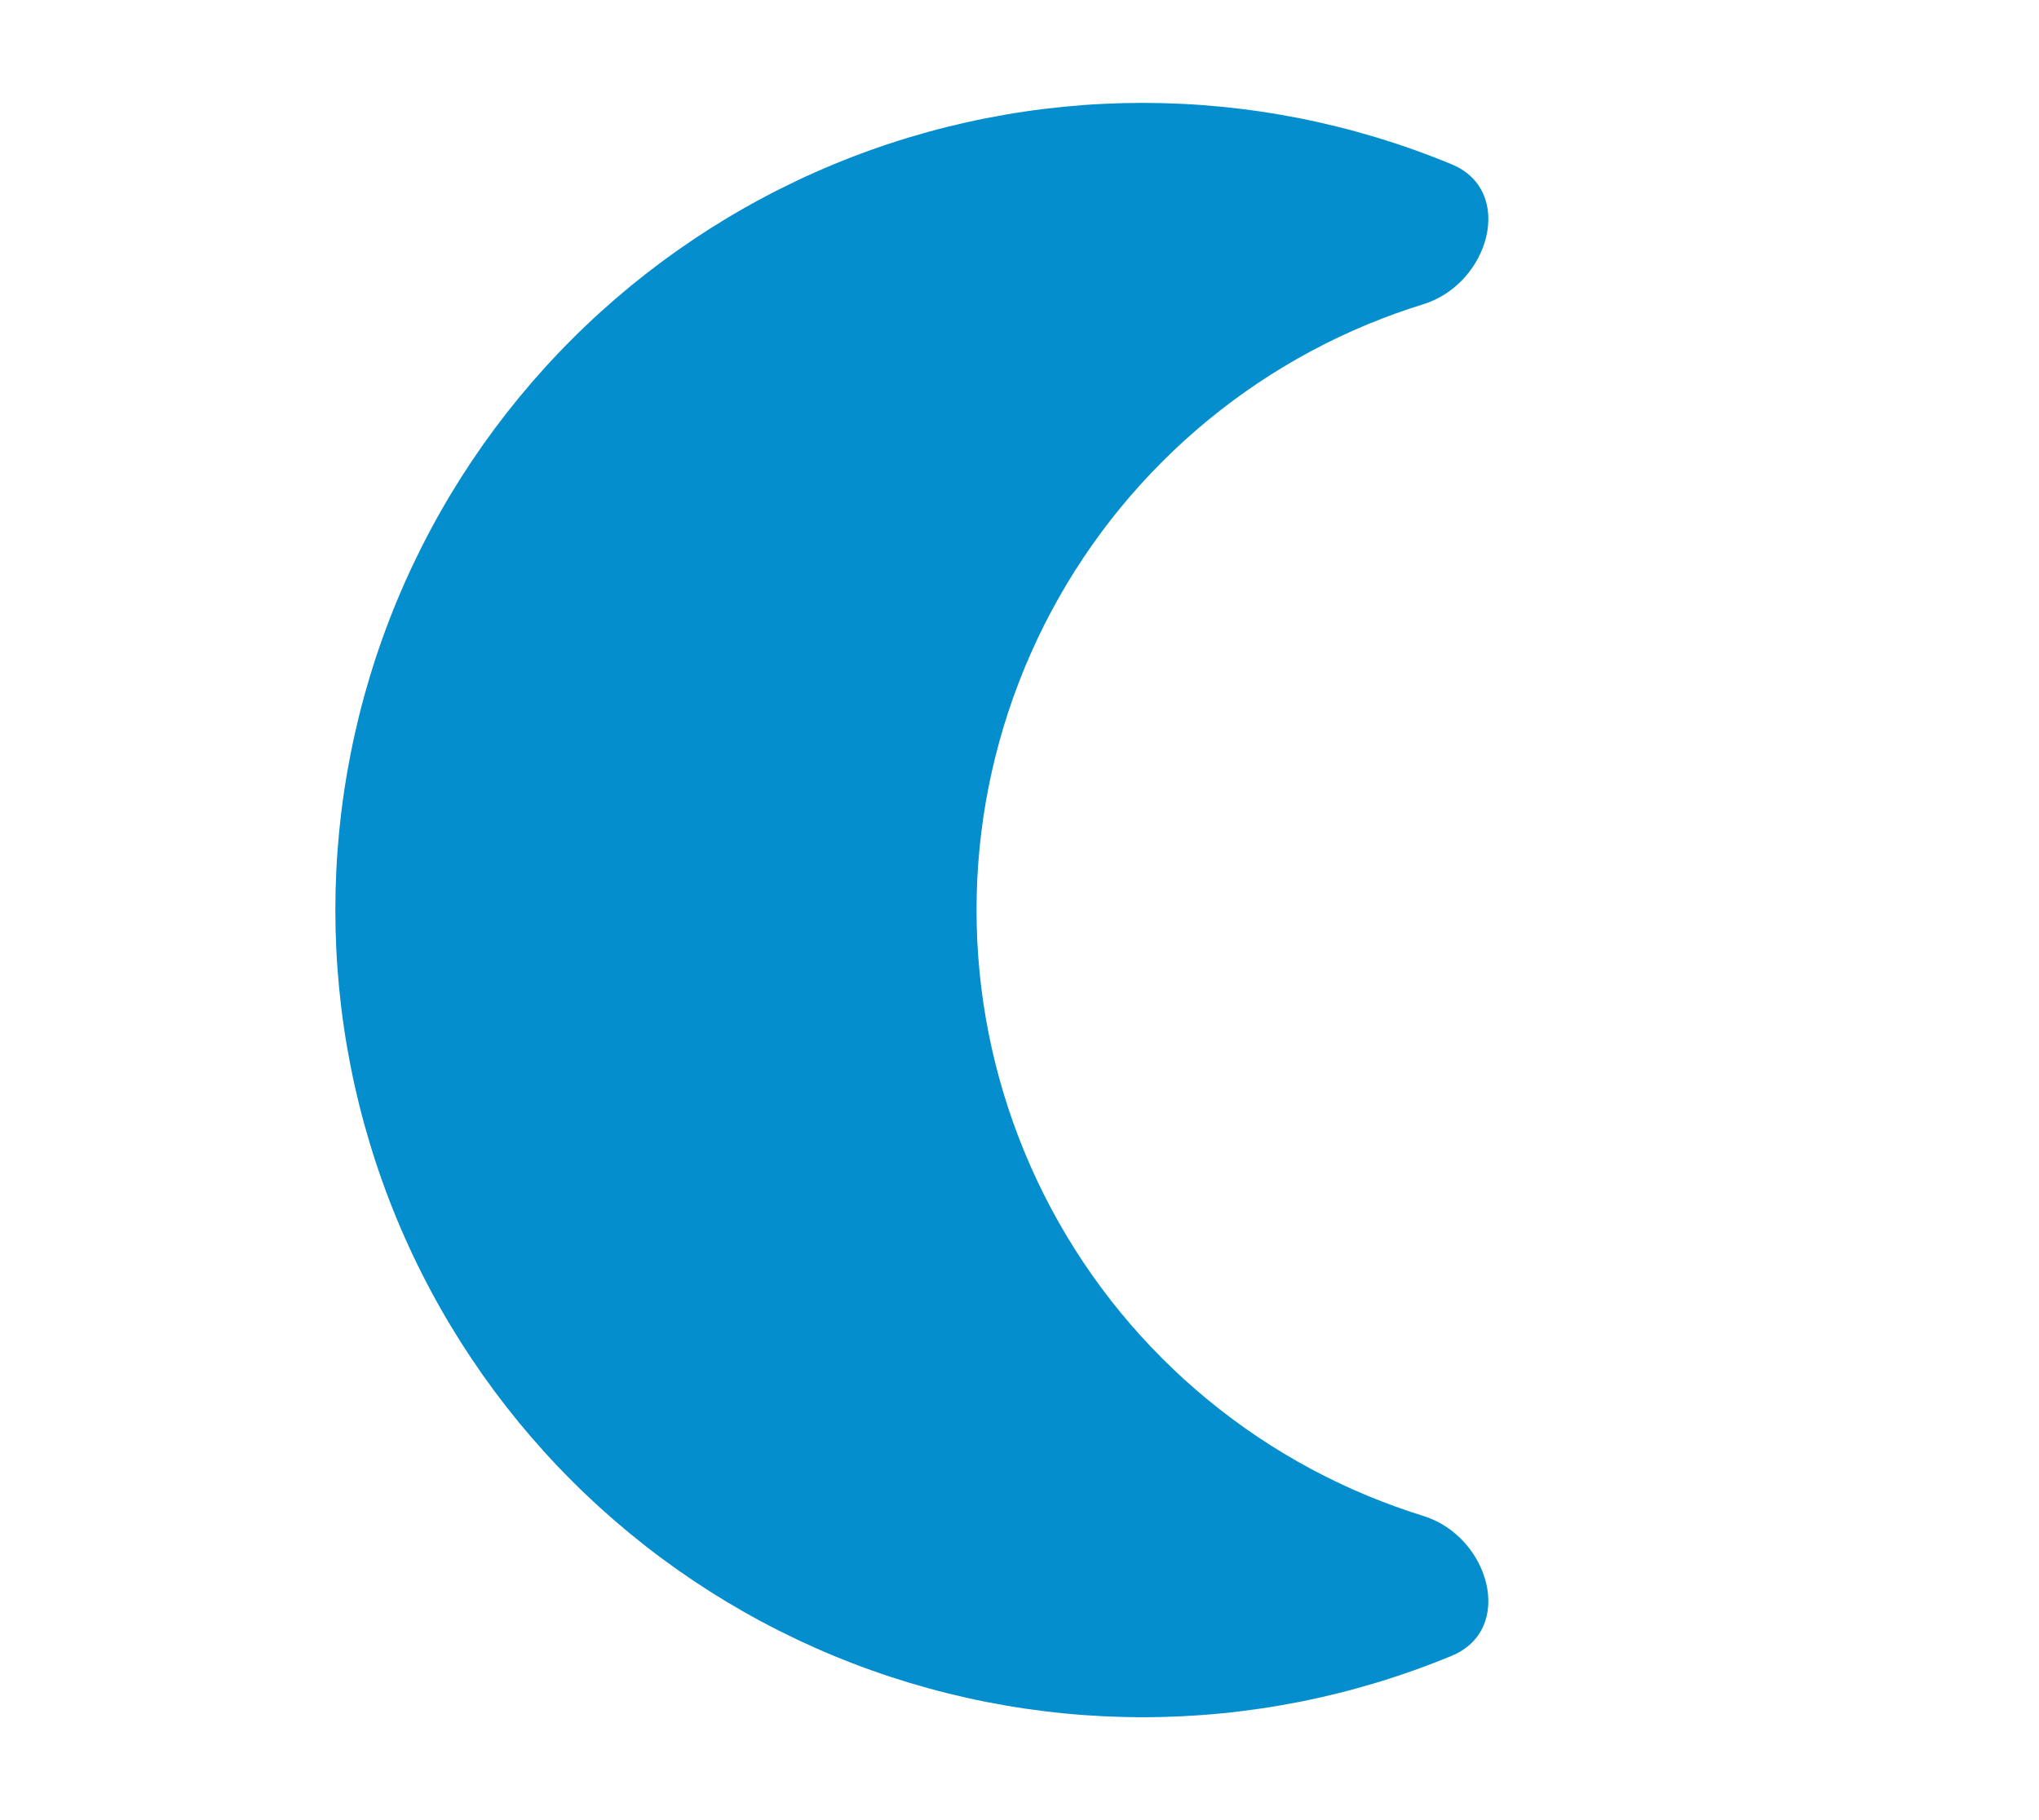 <svg width="28" height="25" viewBox="0 0 28 25" fill="none" xmlns="http://www.w3.org/2000/svg">
<path fill-rule="evenodd" clip-rule="evenodd" d="M19.935 2.257C17.218 1.132 14.166 1.132 11.449 2.257C8.733 3.383 6.575 5.541 5.449 8.257C4.324 10.974 4.324 14.026 5.449 16.743C6.575 19.459 8.733 21.618 11.449 22.743C14.166 23.868 17.218 23.868 19.935 22.743C20.813 22.379 20.453 21.103 19.545 20.822C19.289 20.742 19.037 20.651 18.787 20.548C16.653 19.664 14.957 17.968 14.073 15.834C13.189 13.699 13.189 11.301 14.073 9.167C14.957 7.032 16.653 5.336 18.787 4.452C19.037 4.349 19.289 4.258 19.545 4.179C20.453 3.898 20.813 2.621 19.935 2.257Z" fill="#048ECD"/>
</svg>
